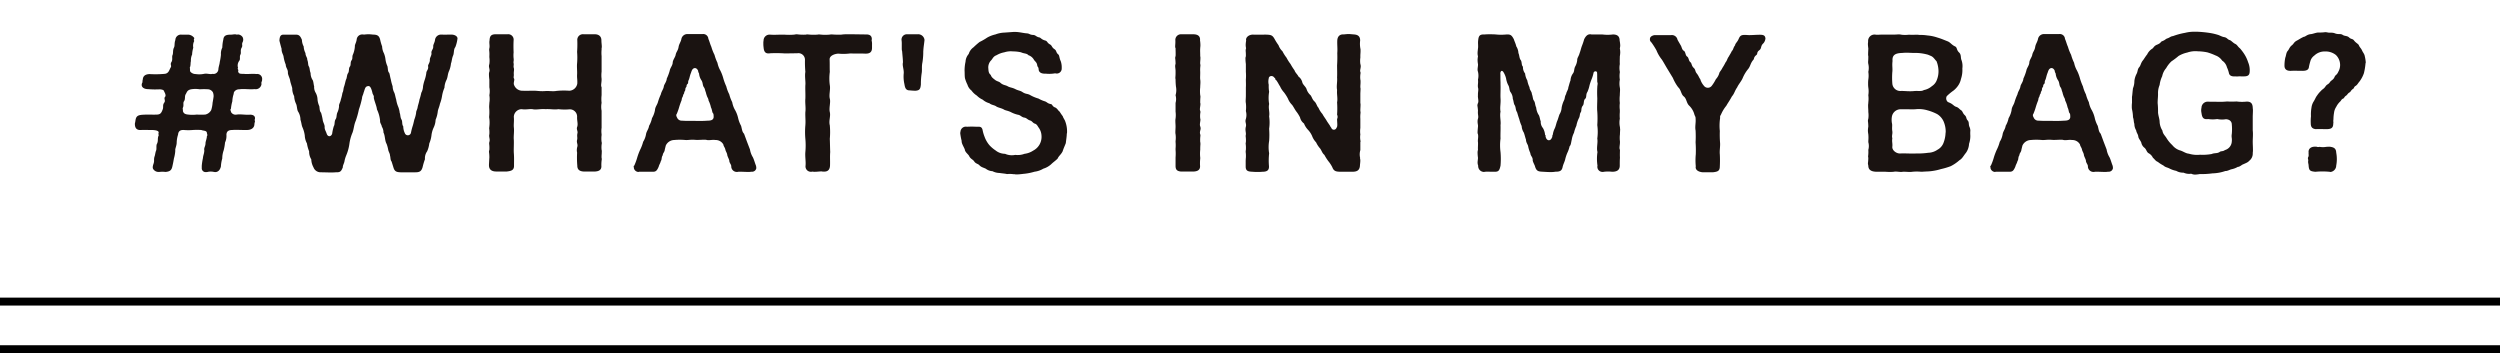 <svg xmlns="http://www.w3.org/2000/svg" xmlns:xlink="http://www.w3.org/1999/xlink" width="315" height="44.5" viewBox="0 0 315 44.5"><defs><clipPath id="a"><rect width="287" height="27" transform="translate(37 4527)" fill="none" stroke="#707070" stroke-width="1"/></clipPath><clipPath id="b"><rect width="281.078" height="18" fill="none"/></clipPath></defs><g transform="translate(-22 -4527)"><g transform="translate(-8.677 74.557)"><path d="M1710.677,4492.943h-315v-1h315Z" transform="translate(-1365 -2)"/><path d="M1710.677,4492.943h-315v-1h315Z" transform="translate(-1365 4)"/></g><g clip-path="url(#a)"><g transform="translate(39 4531)"><g transform="translate(0 0)" clip-path="url(#b)"><path d="M16.026,5.867v.091c0,.158-.15.339-.075.475a.73.73,0,0,1-.87.676c-.671.069-1.391-.067-1.888.024-.448-.024-.77.295-.744.566a3.332,3.332,0,0,0-.175.946,4.876,4.876,0,0,0-.174.927c-.15.2,0,.226,0,.406a.65.65,0,0,0,.72.339c.5-.069,1.02.045,1.566.022.472-.046.744.135.744.429,0,.182-.1.25,0,.339,0,.135-.075.271-.075.451-.024.43-.371.677-.868.7-.671.022-1.392-.045-1.888,0-.5,0-.746.159-.77.586a1.971,1.971,0,0,1-.175.994,6.29,6.29,0,0,1-.174.994,3.1,3.1,0,0,0-.175,1.016,4.443,4.443,0,0,0-.172,1.015c-.124.5-.4.7-.72.7-.075,0-.124-.022-.175-.022a1.757,1.757,0,0,0-.77,0,.536.536,0,0,1-.2.022.489.489,0,0,1-.546-.43v-.36a7.345,7.345,0,0,1,.148-.972c.025-.36.15-.519.174-.948-.073-.384.15-.519.15-.926,0-.226.175-.586.175-.9.1-.089.049-.18,0-.382,0-.339-.473-.272-.7-.384a8.912,8.912,0,0,0-1.093,0,5.937,5.937,0,0,1-1.095,0c-.621-.045-.72.315-.746.586a3.5,3.5,0,0,0-.172.994c0,.406-.225.79-.175,1.016a4.61,4.61,0,0,1-.174.994c-.075.451-.124.677-.2,1.015-.1.452-.3.634-.87.679a2.961,2.961,0,0,0-.77,0H3.006a.792.792,0,0,1-.7-.362c-.124-.182-.024-.475.025-.633.15-.406.025-.475.124-.9.1-.226.1-.5.2-.768.124-.225-.024-.7.15-.926.148-.406.025-.519.148-.927.1-.135-.024-.18.024-.382.1-.272-.3-.362-.72-.384-.5,0-1.142-.024-1.541,0-.6.022-.72-.384-.72-.77v-.045a3.307,3.307,0,0,0,.075-.406c.075-.5.274-.655.87-.7.7-.046,1.168,0,1.839-.022.422-.024.546-.182.72-.655.126-.317-.049-.519.2-.859.2-.271-.1-.5.1-.723.15-.158-.025-.518-.1-.633-.049-.225-.174-.271-.546-.315a10.671,10.671,0,0,1-1.515-.024c-.448,0-.921-.225-.746-.744.1-.135.024-.226.1-.475.025-.382.249-.653.846-.677a12.259,12.259,0,0,0,1.839-.024c.6-.021.645-.518.819-.79s-.1-.36.1-.7c.2-.315.025-.633.15-.9.1-.225,0-.588.174-.926.124-.225.025-.564.174-.948A.7.7,0,0,1,5.865.245h.87A1.026,1.026,0,0,1,7.48.672c0,.115-.126.228,0,.363a1.266,1.266,0,0,0-.126.857,3.332,3.332,0,0,0-.148.859,1.744,1.744,0,0,0-.15.836c-.075.2,0,.54-.148.835.073.113-.024.384.1.519a.905.905,0,0,0,.647.271A3.028,3.028,0,0,0,8.7,5.188c.4-.089.746.092,1.069,0a.618.618,0,0,0,.746-.562c.025-.363.15-.61.174-.927a7.361,7.361,0,0,0,.15-.926,1.722,1.722,0,0,1,.172-.9,4.738,4.738,0,0,1,.126-.994c.049-.54.4-.631.943-.631.2,0,.374-.045.521-.045a.919.919,0,0,1,.25.045A1.161,1.161,0,0,0,12.97.221a.76.76,0,0,1,.6.339.707.707,0,0,1,0,.633c-.15.315.049.406-.124.7-.2.339-.025.634-.148.859-.15.271.024.566-.15.79a.976.976,0,0,0-.15.9c-.148.137.126.226,0,.384.051.384.3.36.722.36.421.069,1.018-.045,1.59.024a.616.616,0,0,1,.72.655M9.84,7.538a.766.766,0,0,0-.6-.406,8.165,8.165,0,0,0-1.069,0,3.429,3.429,0,0,0-1.093,0c-.523.112-.523.384-.671.61-.175.271-.025.631-.225.9-.148.2,0,.5-.123.77-.1.225.049.339-.025.429.075.249.174.43.671.475a4.417,4.417,0,0,0,1.093,0,8.233,8.233,0,0,0,1.069,0,1.117,1.117,0,0,0,.744-.564,3.85,3.85,0,0,0,.175-.926c.049-.25.075-.408.124-.747a1.279,1.279,0,0,0-.075-.542" transform="translate(0 0.119)" fill="#1a1311"/><path d="M33.864.741a4.428,4.428,0,0,1-.274,1.085c-.223.247-.148.79-.272,1.037-.174.408-.15.7-.274,1.018A3.187,3.187,0,0,1,32.769,4.9c-.147.386-.123.656-.271,1.016a2.37,2.37,0,0,0-.274,1.016,4.458,4.458,0,0,0-.3,1.015,4.755,4.755,0,0,1-.272,1.018c-.075.406-.249.7-.274.993a3.663,3.663,0,0,1-.271,1.016,2.47,2.47,0,0,1-.25.994,3.16,3.16,0,0,0-.274.994,3.707,3.707,0,0,1-.272.994,3.279,3.279,0,0,1-.272.993,1.517,1.517,0,0,0-.274.994,8.383,8.383,0,0,0-.3,1.016c-.15.5-.373.633-.894.633h-1.89c-.521-.022-.746-.113-.894-.633l-.225-.722c-.172-.2-.123-.521-.2-.746,0-.249-.174-.475-.225-.723a4.114,4.114,0,0,0-.2-.746c-.247-.43-.174-1.016-.4-1.445a1.308,1.308,0,0,0-.2-.722c-.049-.319-.249-.454-.223-.746a4.189,4.189,0,0,0-.4-1.445c-.025-.386-.3-.973-.4-1.469.075-.2-.124-.43-.15-.542-.172-.77-.347-.95-.546-.926-.421.045-.4.36-.6.881,0,.112-.2.472-.174.609a10.8,10.8,0,0,1-.4,1.447,10.564,10.564,0,0,1-.4,1.445c-.225.518-.225.97-.4,1.467a5.37,5.37,0,0,0-.4,1.445,5.785,5.785,0,0,1-.4,1.445,3.573,3.573,0,0,0-.225.77c-.049.247-.225.518-.2.722-.2.5-.322.633-.77.633h-.124c-.223.022-.448.022-.647.022-.4,0-.8-.022-1.267-.022a.953.953,0,0,1-.894-.633,2.186,2.186,0,0,1-.274-.994,1.83,1.83,0,0,1-.272-1.016,4.245,4.245,0,0,1-.274-.993,2.314,2.314,0,0,1-.274-.994,3.749,3.749,0,0,0-.272-.994c-.148-.315-.124-.566-.272-.994a1.954,1.954,0,0,0-.274-.993c-.175-.226-.15-.746-.272-.994a2.576,2.576,0,0,1-.249-.994A2.053,2.053,0,0,1,13.044,7c-.051-.249-.225-.679-.272-.994-.025-.25-.3-.722-.274-.994,0-.429-.249-.542-.274-.993a4.252,4.252,0,0,1-.272-.994c-.025-.25-.274-.542-.249-.994-.075-.226-.175-.633-.274-1.016.025-.586.174-.768.523-.768h1.541c.422,0,.57.182.77.656a1.858,1.858,0,0,0,.223.835,1.991,1.991,0,0,0,.225.835c0,.384.249.566.223.836.15.36.075.655.2.835.148.271.075.475.223.836a1.617,1.617,0,0,0,.223.835c.15.18.15.677.225.836a1.378,1.378,0,0,0,.2.835,1.862,1.862,0,0,1,.225.835,2.451,2.451,0,0,0,.223.836c.051.293.025.633.225.835a7.773,7.773,0,0,1,.2.859c.025.295.225.586.249.859-.024.406.124.518.25.9.148.475.57.406.695.022a6.191,6.191,0,0,1,.2-.926c.172-.272.049-.564.223-.881.174-.226.1-.5.223-.836a2.212,2.212,0,0,0,.225-.835c-.049-.2.174-.5.225-.836a5.684,5.684,0,0,0,.2-.835c.148-.249.1-.542.223-.835.1-.317.124-.5.225-.836.124-.159.1-.586.247-.79.2-.271.049-.61.249-.859.15-.2.025-.518.2-.768.2-.293.025-.429.2-.79a3.128,3.128,0,0,0,.223-.97c-.025-.228.174-.475.225-.859a.705.705,0,0,1,.72-.655.689.689,0,0,1,.2.022,4.556,4.556,0,0,1,.6-.045,4.937,4.937,0,0,1,.546.045c.523,0,.77.135.894.633a5.985,5.985,0,0,0,.249.859,2.014,2.014,0,0,0,.225.857,2.883,2.883,0,0,1,.2.79,3.117,3.117,0,0,0,.249.859c.075.384.025.633.225.836.075.225.1.475.2.835a5.521,5.521,0,0,0,.223.836,1.831,1.831,0,0,0,.223.835c.1.271.124.519.225.835a3.843,3.843,0,0,0,.223.836,2.834,2.834,0,0,1,.223.859c.1.18.049.542.225.835.148.249.024.61.223.859a1.954,1.954,0,0,0,.2.857.4.4,0,0,0,.771-.067,6.99,6.99,0,0,1,.2-.79c.075-.2.148-.543.223-.859a3.776,3.776,0,0,0,.225-.835c0-.295.148-.384.2-.77.049-.271.15-.472.225-.926a5.935,5.935,0,0,0,.223-.835,1.838,1.838,0,0,0,.225-.835A5.152,5.152,0,0,1,29.715,6a4.383,4.383,0,0,0,.223-.926c0-.271.3-.43.225-.836-.049-.2.247-.451.221-.835-.024-.226.25-.566.2-.836-.049-.317.25-.473.225-.835-.025-.228.2-.5.225-.835a.768.768,0,0,1,.819-.656h.1c.274.022.647,0,.969,0h.225c.371.022.72.2.72.5" transform="translate(6.779 0.118)" fill="#1a1311"/><path d="M42.211,14.99V15.1c0,.182-.025.339-.025.5v.135a.82.82,0,0,1,.025.249,4.514,4.514,0,0,0-.049.766c.049.589-.373.725-.846.747h-1.34c-.572-.022-.846-.249-.846-.747a11.659,11.659,0,0,1-.024-1.625,1.539,1.539,0,0,1,.024-.746c.1-.315-.124-.519-.024-.881.075-.292-.049-.429.049-.857.049-.249-.15-.473-.049-.744.15-.386-.025-.77,0-1.289a.918.918,0,0,0-.994-.948,6.814,6.814,0,0,1-1.367-.022c-.5.089-1.093-.046-1.614,0-.572-.067-1.217.113-1.641,0-.446-.046-.844.089-1.365,0a1,1,0,0,0-.994.97c.049.5-.025.859,0,1.289.075.564-.049,1.106,0,1.6.025.5-.025,1.153,0,1.627.049.655.025,1.039.025,1.6.024.61-.349.7-.9.768H28.919c-.5,0-.919-.182-.919-.792v-.089c.025-.406.025-.542.049-.881A4.7,4.7,0,0,0,28,15.014a.928.928,0,0,1,.049-.25,3.821,3.821,0,0,0-.024-.744.814.814,0,0,1,.024-.25c.1-.292-.024-.5-.024-.79a.472.472,0,0,1,.024-.18,3.879,3.879,0,0,0-.024-.746c0-.089.024-.156.024-.247a4.131,4.131,0,0,0,0-.972,1.046,1.046,0,0,1-.024-.271,5.873,5.873,0,0,0,.024-.722c0-.182-.024-.339-.024-.521,0-.158.024-.339.024-.473a3.152,3.152,0,0,0,0-.972,2.634,2.634,0,0,0,0-.994v-.97A4.878,4.878,0,0,1,28,5.3a.973.973,0,0,1,.049-.384C28.124,4.67,28,4.443,28,4.2a.928.928,0,0,1,.049-.25,3.273,3.273,0,0,0,0-.857V2.952a3.779,3.779,0,0,0-.024-.744.878.878,0,0,1,.024-.249c.075-.339-.049-.655.025-.994C28.1.446,28.249.2,28.844.2h1.491a.683.683,0,0,1,.77.766c-.024.519-.024.9,0,1.514a3.761,3.761,0,0,0,0,.746c.051.315-.049.429,0,.633s-.049.36.025.586c.075.249-.025.429,0,.792.025.247-.075.382.025.542.1.135-.051.429-.025.7a1.107,1.107,0,0,0,1.118.836c.422.021.746,0,1.241,0,.5-.024.87.089,1.541.045.6-.045.994.069,1.491-.024a9.266,9.266,0,0,1,1.59-.021,1.064,1.064,0,0,0,1.018-.9c.025-.519-.049-.655-.024-1.173.024-.43-.049-.95,0-1.4a9.229,9.229,0,0,0,0-1.424A13.774,13.774,0,0,0,39.13.965a.709.709,0,0,1,.8-.766h1.391c.574,0,.846.315.846.766,0,.295.049.566.049.79a.561.561,0,0,1-.025.2v.182a4.354,4.354,0,0,0,0,.811V4.918a3.692,3.692,0,0,0,0,.9v.091c0,.429-.124.723,0,.97v.994a4.278,4.278,0,0,0,0,.972,2.7,2.7,0,0,0,0,.994v2.144a3.011,3.011,0,0,0,0,.813v.113a3.355,3.355,0,0,0,0,.857.456.456,0,0,1,.025.183,3.037,3.037,0,0,0-.025.811.624.624,0,0,1,.025.226" transform="translate(16.61 0.118)" fill="#1a1311"/><path d="M54.9,17.055a.536.536,0,0,1-.548.475h-.1a1.842,1.842,0,0,1-.374.024h-.049c-.3,0-.62-.024-.919-.024h-.225c-.072,0-.123.024-.2.024a.7.7,0,0,1-.744-.656c.024-.271-.2-.406-.25-.723.025-.135-.2-.5-.249-.722-.024-.293-.2-.475-.247-.723s-.225-.406-.249-.631a1.1,1.1,0,0,0-.994-.566c-.472-.069-.821.091-1.168-.024-.373-.045-.969.046-1.416,0-.546-.045-.846.046-1.192.024a7.779,7.779,0,0,0-1.442,0,1.189,1.189,0,0,0-1.044.7l-.124.5c-.025.339-.272.475-.247.7-.2.269-.1.564-.25.744-.075.317-.2.43-.274.723-.223.5-.346.633-.744.633H40.138c-.024,0-.073.024-.1.024a.611.611,0,0,1-.57-.5V17.01c0-.067-.025-.113-.025-.182,0-.021.025-.045.075-.067a7.166,7.166,0,0,0,.373-1.016,7.775,7.775,0,0,1,.373-.993,4.849,4.849,0,0,0,.373-.994,2.553,2.553,0,0,0,.371-.994c.075-.362.323-.61.374-1.016a3.133,3.133,0,0,0,.371-.97,3.083,3.083,0,0,0,.374-.994c.024-.43.271-.656.371-1.016a6.9,6.9,0,0,1,.373-.994c.075-.382.322-.633.373-.993.024-.249.347-.566.373-.994a5.937,5.937,0,0,0,.371-.994c.051-.339.349-.633.374-.993,0-.339.323-.7.371-.994.075-.406.3-.519.374-1.016.049-.339.272-.61.347-.972a.766.766,0,0,1,.821-.633h1.837a.649.649,0,0,1,.746.61c.124.249.225.677.373.994a5.534,5.534,0,0,0,.4,1.016A5.423,5.423,0,0,0,50,3.8a3.292,3.292,0,0,0,.371.993,5.2,5.2,0,0,1,.374.994,7.143,7.143,0,0,0,.371.994,4.462,4.462,0,0,0,.373.993,4.765,4.765,0,0,0,.373.994,2.984,2.984,0,0,0,.373,1.016,3.731,3.731,0,0,1,.374.994,3.765,3.765,0,0,0,.371.97c.124.451.124.746.373.994l.373,1.016.373.97a2.72,2.72,0,0,0,.373.994c.148.315.223.633.373,1.016a1.056,1.056,0,0,1,.049.315M49.53,10.686c-.025-.159.025-.452-.123-.564-.1-.2-.075-.406-.225-.7a3.414,3.414,0,0,0-.3-.859.912.912,0,0,0-.15-.429,3.757,3.757,0,0,1-.2-.633c-.124-.271-.075-.384-.249-.633s-.1-.564-.3-.859a1.8,1.8,0,0,1-.3-.859.774.774,0,0,1-.124-.36c-.225-.475-.647-.384-.8.022-.051.113-.075.226-.126.338-.148.408-.148.61-.272.859-.1.2,0,.339-.124.452-.2.182-.073.272-.174.406-.174.2-.049.317-.174.5-.124.2-.051.271-.124.339-.126.18-.075.271-.175.429s-.075.317-.123.429a8.617,8.617,0,0,0-.3.859,6.626,6.626,0,0,1-.3.835c-.1.091-.049.295.049.452a.614.614,0,0,0,.621.384c.548.045,1.069.024,1.517.024a14.567,14.567,0,0,0,1.738-.024c.5,0,.695-.159.72-.406" transform="translate(23.398 0.109)" fill="#1a1311"/><path d="M63.391,1.508v.408c0,.519-.272.746-.87.722-.521-.022-1.067,0-1.886-.022a6.506,6.506,0,0,1-1.491.022c-.424.024-1.095.226-1.095.723.025.655,0,.993.025,1.58a6.239,6.239,0,0,0,0,1.671c.1.519-.124,1.22,0,1.7s-.124,1.15,0,1.692-.15,1.063,0,1.671a9.674,9.674,0,0,1,0,1.694c.025.656.025,1.107.049,1.671-.049.655,0,1.04-.024,1.716-.025.5-.274.747-.72.747h-.175c-.049,0-.124-.024-.174-.024-.272,0-.521.046-.821.046a1.818,1.818,0,0,1-.347-.022.466.466,0,0,1-.174.022.673.673,0,0,1-.671-.77c.049-.54-.075-1.106-.025-1.716a9.148,9.148,0,0,0,0-1.671,9.673,9.673,0,0,1,0-1.694c.051-.586-.024-1.037,0-1.671.075-.542-.049-1.106,0-1.692.025-.61-.024-1.063,0-1.7.051-.429-.1-1.106,0-1.671a14.361,14.361,0,0,1-.049-1.514.83.83,0,0,0-.969-.835l-1.541.022a16.723,16.723,0,0,0-1.864-.022c-.645.113-.8-.226-.844-.768a2.83,2.83,0,0,1-.025-.452A1.61,1.61,0,0,1,49.726.99.746.746,0,0,1,50.5.245h.075c.448.045.97,0,1.515,0h.225a8.009,8.009,0,0,0,1.268,0A1.958,1.958,0,0,1,53.926.2a5.784,5.784,0,0,0,1.118.045.788.788,0,0,1,.247-.024A7.047,7.047,0,0,0,56.51.245a.878.878,0,0,1,.249-.024,5.842,5.842,0,0,0,1.267.024,1.587,1.587,0,0,1,.349-.024,9.846,9.846,0,0,0,1.141.024A4.633,4.633,0,0,1,60.062.2h.945l1.515.021h.15c.448,0,.695.182.695.588,0,.046-.024.113-.024.182a1.693,1.693,0,0,1,.049.518" transform="translate(29.483 0.119)" fill="#1a1311"/><path d="M63.365,2.321a8.81,8.81,0,0,1-.1,1.4c-.126.564-.025.95-.1,1.377a9.009,9.009,0,0,0-.1,1.4c-.051.61-.175.768-.647.814H62.3c-.249,0-.645-.046-.746-.046-.446-.045-.5-.429-.57-.813A4.263,4.263,0,0,1,60.905,5.1c.025-.5-.2-.948-.1-1.353,0-.363-.075-.994-.1-1.38a1.225,1.225,0,0,1-.049-.339V1.44a2.975,2.975,0,0,0-.025-.475.673.673,0,0,1,.7-.766h1.318a.806.806,0,0,1,.87.7V.945c-.051.5-.124.857-.15,1.377" transform="translate(35.967 0.118)" fill="#1a1311"/><path d="M78.693,12.8c0,.382-.073.746-.123,1.22-.124.338-.274.631-.4,1.037-.2.408-.5.588-.621.9-.223.25-.546.452-.819.723a2.592,2.592,0,0,1-.994.564,2.84,2.84,0,0,1-1.118.384,6.689,6.689,0,0,1-1.193.249c-.274.022-.695.091-1.044.091a.793.793,0,0,1-.247-.024h-.124a3.468,3.468,0,0,0-.846-.021c-.3-.069-.695-.091-.919-.135a2.037,2.037,0,0,1-.919-.228,1.469,1.469,0,0,1-.844-.315c-.4-.18-.546-.18-.8-.43-.174-.2-.446-.18-.645-.472-.175-.272-.422-.295-.621-.634-.075-.247-.546-.519-.572-.881-.148-.384-.422-.744-.4-1.083a8.145,8.145,0,0,1-.174-.926.624.624,0,0,1,.025-.226.679.679,0,0,1,.819-.631,10.273,10.273,0,0,1,1.193,0c.373,0,.647-.069.771.382a4.428,4.428,0,0,0,.247.859,3.419,3.419,0,0,0,.623,1.085,4.076,4.076,0,0,0,.77.655,1.907,1.907,0,0,0,1.192.427,2.108,2.108,0,0,0,1.294.137,2.43,2.43,0,0,0,1.166-.137,2.506,2.506,0,0,0,1.095-.406,1.941,1.941,0,0,0,1.042-1.874,1.851,1.851,0,0,0-.371-1.039c-.075-.089-.2-.408-.449-.475-.3-.089-.322-.315-.62-.406-.323-.091-.422-.317-.722-.362-.346-.045-.47-.315-.819-.362a3.63,3.63,0,0,1-.9-.338c-.421-.2-.671-.182-.894-.338-.3-.159-.72-.228-.918-.363-.225-.18-.623-.18-.87-.406a2.1,2.1,0,0,1-.846-.451,2.463,2.463,0,0,1-.744-.519,2.434,2.434,0,0,1-.671-.634,1.443,1.443,0,0,1-.5-.722,4.691,4.691,0,0,1-.322-.835c-.049-.362-.025-.588-.049-.972a5.521,5.521,0,0,1,.123-1.107,1.592,1.592,0,0,1,.4-.97,1.556,1.556,0,0,1,.6-.836,9.716,9.716,0,0,1,.77-.676,6.892,6.892,0,0,0,.945-.543A3.758,3.758,0,0,1,69.7.33,3.5,3.5,0,0,1,70.818.1L71.986.015h.174c.572,0,1.067.156,1.517.18.322.022.322.18.8.2.3.021.371.247.77.315.15.022.272.271.72.384.322.091.2.271.621.5.249.135.2.36.546.586.3.2.174.408.472.655.175.135.126.452.323.859a2.452,2.452,0,0,1,.124.9.627.627,0,0,1-.821.633,4.145,4.145,0,0,1-1.192.045c-.424.022-.87-.089-.894-.542-.025-.362-.15-.271-.175-.5-.049-.362-.223-.451-.4-.677a1.244,1.244,0,0,0-.72-.61c-.2-.249-.548-.18-.919-.36a4.691,4.691,0,0,0-1.02-.115,2.637,2.637,0,0,0-1.093.115,2.928,2.928,0,0,0-.969.36c-.422.158-.473.406-.672.633a1.261,1.261,0,0,0-.371,1.039c.025.384.049.61.3.814.1.271.2.36.523.61.271.225.5.2.695.382.349.317.621.271.9.429.3.182.57.159.969.362.371.2.621.18.918.384.448.295.623.159,1.02.406a4.7,4.7,0,0,0,.994.408,3.838,3.838,0,0,0,.77.338c.323.091.323.272.8.362.225.046.124.293.6.452.274.2.3.36.5.5a5.881,5.881,0,0,0,.4.588c0,.113.274.5.3.633a3.576,3.576,0,0,1,.223,1.514" transform="translate(38.723 0.009)" fill="#1a1311"/><path d="M85.451,14.065a6.424,6.424,0,0,0-.025.679,4.474,4.474,0,0,0,0,.993v.135a5.322,5.322,0,0,0-.024.881c.049.588-.373.723-.846.746H83.017c-.472-.046-.7-.2-.7-.7V15.736a6.64,6.64,0,0,0,0-.993v-.135a4.749,4.749,0,0,0,0-.838v-.112a3.3,3.3,0,0,0,0-.859,1.215,1.215,0,0,1-.024-.293c0-.2.024-.429.024-.7,0-.228-.024-.43-.024-.655a1.615,1.615,0,0,1,.024-.339,3.291,3.291,0,0,0,0-.859V8.849a1.821,1.821,0,0,0,0-.972,2.284,2.284,0,0,0,.049-1.083,9.047,9.047,0,0,1-.049-.9,1.034,1.034,0,0,1-.024-.271,6.6,6.6,0,0,0,.024-.7V4.851c0-.249-.049-.452-.049-.655a1.066,1.066,0,0,1,.049-.271,5.8,5.8,0,0,0-.049-.723.784.784,0,0,1,.049-.25c.025-.2,0-.722,0-.993a.405.405,0,0,1-.049-.18V1.735c0-.159.025-.339.025-.543v-.2a.71.71,0,0,1,.77-.79h1.49c.524,0,.9.2.846.766a4.272,4.272,0,0,1,.049.61c0,.159-.025.295-.025.384-.024.293,0,.588,0,.813v.18a.766.766,0,0,1,.025.25c0,.271-.049.564-.025.723a.89.89,0,0,1,.025.247,3.828,3.828,0,0,0-.025.746v.2c0,.249-.024.564,0,.766a2.2,2.2,0,0,1,.025.384c0,.2-.025.363-.025.61a4.488,4.488,0,0,0,0,.994.751.751,0,0,1,.025.249,7.059,7.059,0,0,0-.025.723.3.3,0,0,1,.025.158c0,.271-.124.655-.025.836a.493.493,0,0,1,.025.2,2.773,2.773,0,0,0-.025.768.34.34,0,0,1,.025.158c0,.249-.124.588-.025.836a.865.865,0,0,1,.051.247c0,.25-.15.452-.051.746a.561.561,0,0,1,.025.2,3.983,3.983,0,0,0-.025.766,1.076,1.076,0,0,1,.025.295" transform="translate(48.804 0.118)" fill="#1a1311"/><path d="M102.247,15.79a1.235,1.235,0,0,1,.049.339c0,.225-.049.5-.049.655-.049.61-.424.723-.844.746H99.862c-.6,0-.9-.046-1.095-.566a4.129,4.129,0,0,0-.5-.766,5.73,5.73,0,0,1-.5-.79c-.274-.228-.3-.452-.523-.79a3.157,3.157,0,0,1-.521-.792,2.276,2.276,0,0,1-.5-.79,2.675,2.675,0,0,0-.523-.792,2.43,2.43,0,0,1-.5-.79,1.291,1.291,0,0,1-.5-.766A4.28,4.28,0,0,0,94.2,9.9c-.2-.295-.373-.634-.5-.79a2.347,2.347,0,0,1-.523-.79,5.052,5.052,0,0,0-.5-.79,2.905,2.905,0,0,1-.5-.77c-.126-.159-.274-.519-.5-.79-.174-.069-.025-.226-.2-.271-.247-.384-.72-.226-.72.067a1.711,1.711,0,0,0,0,.814,3.949,3.949,0,0,0,.049.881,4.542,4.542,0,0,0,0,1.534c-.124.566.1.994,0,1.56a5.418,5.418,0,0,1,0,1.557,10.249,10.249,0,0,1,0,1.536,4.689,4.689,0,0,0,0,1.56,8.345,8.345,0,0,0-.024,1.58c.049.61-.3.746-.846.746a4.452,4.452,0,0,1-.546.022,5.34,5.34,0,0,1-.645-.022c-.546-.022-.894-.069-.894-.655v-.542a4.491,4.491,0,0,1,.024-.566,3.619,3.619,0,0,0-.024-.723,1.237,1.237,0,0,1,.024-.271,3.8,3.8,0,0,0-.024-.766.592.592,0,0,1,.024-.2,3.386,3.386,0,0,0-.024-.723.947.947,0,0,1,.024-.247c.025-.159-.049-.406-.049-.679a1.684,1.684,0,0,1,.049-.315c.075-.271-.049-.475-.049-.723a.93.93,0,0,1,.049-.249,1.859,1.859,0,0,0,0-.994,4.308,4.308,0,0,0,0-.993,1.317,1.317,0,0,1-.024-.293c0-.2.024-.406.024-.679V6.915c.025-.363,0-.655,0-.994a6.169,6.169,0,0,0,0-.972V3.955a4.554,4.554,0,0,1-.049-.631.715.715,0,0,1,.049-.339,5.609,5.609,0,0,0-.024-.655.968.968,0,0,1,.049-.362,2.033,2.033,0,0,1-.049-.429A3.561,3.561,0,0,1,87.911,1c-.1-.384.349-.77.894-.746.422.022,1.093,0,1.616,0,.621.022.8.067,1.067.542a6.761,6.761,0,0,0,.5.79,1.936,1.936,0,0,0,.5.768A4.688,4.688,0,0,0,93,3.165a4.827,4.827,0,0,0,.5.79,6.8,6.8,0,0,0,.5.79c.1.317.4.543.5.79a1.264,1.264,0,0,1,.5.792c.124.293.422.5.521.79a1.673,1.673,0,0,0,.5.768c.174.226.223.542.5.79.25.226.3.61.5.79a2.834,2.834,0,0,0,.5.79c.15.295.4.61.5.79.174.317.448.633.5.792a1.2,1.2,0,0,1,.172.269.346.346,0,0,0,.6-.112c.172-.18.075-.61.075-1.107a.605.605,0,0,0,0-.542,11.312,11.312,0,0,0,0-1.56c.1-.5-.049-.97,0-1.557-.1-.5.049-1.039,0-1.56.024-.54,0-1.082,0-1.557a15.226,15.226,0,0,0,.024-1.536c.049-.543-.024-1.018,0-1.58.025-.5.3-.77.722-.77h.123c.223-.021.4-.045.572-.045s.371.024.621.045c.546.024.844.226.844.77a3.4,3.4,0,0,0,.025.993.8.8,0,0,1,.024.249v.135c0,.18-.024.362-.024.519v.271a2.782,2.782,0,0,0,0,.79,1.092,1.092,0,0,1,.049.271c0,.295-.124.543-.049.723a.423.423,0,0,1,.024.182,2.821,2.821,0,0,0-.024.79.873.873,0,0,1,.024.249v.135c0,.18-.024.339-.024.475v.135a.587.587,0,0,1,.024.2c0,.18-.024.408-.024.633V8.88a.658.658,0,0,1,.024.226c0,.225-.024.451-.024.655v.112a.959.959,0,0,1,.024.249,3.7,3.7,0,0,0-.024.746v1.152a2.959,2.959,0,0,0,0,.814,2.322,2.322,0,0,0,.024.835.272.272,0,0,1-.024.135V14.8a1.918,1.918,0,0,0-.025.993" transform="translate(52.105 0.109)" fill="#1a1311"/><path d="M124.148,12.124c0,.2-.025.43-.025.677a3.692,3.692,0,0,0,0,.9v.091c0,.429-.123.722,0,.97,0,.271-.024.566,0,.994-.024.315-.024.566-.024.993,0,.61-.422.747-.844.77h-.148a4.551,4.551,0,0,0-.97,0,.537.537,0,0,1-.174.022.645.645,0,0,1-.671-.792,5.675,5.675,0,0,1,0-1.716c-.15-.519.075-1.174-.025-1.692a6.355,6.355,0,0,0,0-1.7,12.487,12.487,0,0,0,0-1.694c-.049-.475,0-1.128,0-1.694a13.243,13.243,0,0,1,0-1.4c0-.2.1-.519,0-.61-.024-.79,0-.948-.024-1.152.024-.293-.373-.293-.446-.045a4.328,4.328,0,0,1-.2.7,8.15,8.15,0,0,0-.3.859,4.247,4.247,0,0,1-.272.859c-.225.315-.075.677-.274.857-.249.2-.124.655-.3.859-.272.339-.124.655-.272.857s-.075.5-.249.77a3.73,3.73,0,0,0-.3.926,4.589,4.589,0,0,0-.3.881,2.8,2.8,0,0,0-.274.835c-.1.406-.1.7-.274.859a3.893,3.893,0,0,1-.3.857,4.893,4.893,0,0,0-.274.859c-.1.339-.223.542-.3.859-.1.564-.4.633-.918.633a3.3,3.3,0,0,1-.648.045c-.322,0-.62-.022-.993-.045-.523-.022-.744-.091-.919-.633-.024-.182-.323-.633-.3-.859,0-.384-.272-.475-.3-.859a3.516,3.516,0,0,1-.274-.857c-.024-.2-.272-.452-.272-.835-.075-.182-.15-.543-.272-.881a1.713,1.713,0,0,1-.274-.836,4.468,4.468,0,0,1-.3-.859c-.123-.339-.148-.451-.272-.859-.223-.382-.124-.473-.274-.857-.174-.225-.148-.543-.272-.859a1.455,1.455,0,0,0-.3-.857c-.15-.228-.1-.588-.274-.859a2.79,2.79,0,0,1-.274-.859,2.74,2.74,0,0,0-.322-.766c-.174-.271-.349-.2-.4.112.025.293,0,.564.025,1.152v.317c.024.519-.025,1.2,0,1.694.049.677-.1,1.128,0,1.694-.124.588.075,1.2,0,1.694.024.655-.025,1.085,0,1.7a6.4,6.4,0,0,0,0,1.692,9.952,9.952,0,0,1,0,1.716c-.124.566-.223.77-.7.77h-.346c-.25,0-.574-.022-.921,0a.343.343,0,0,1-.148.022.739.739,0,0,1-.7-.792,1.157,1.157,0,0,1-.075-.382c0-.2.049-.408.049-.61a5.246,5.246,0,0,1-.049-.61,1.088,1.088,0,0,1,.049-.384c-.024-.36.025-.655,0-.97-.049-.315.075-.61,0-.994a.529.529,0,0,1-.049-.271c0-.18.025-.384.049-.7.025-.18-.049-.36-.049-.609a1.164,1.164,0,0,1,.049-.386c.1-.315-.049-.5,0-.993a5.759,5.759,0,0,0-.073-.655.815.815,0,0,1,.073-.315c.126-.272-.049-.7,0-.994-.024-.406.1-.679,0-.97-.049-.339.051-.566,0-.994a2.2,2.2,0,0,0,0-.994.79.79,0,0,1-.049-.271c0-.226.075-.542.049-.7a3.037,3.037,0,0,1-.049-.542,2.925,2.925,0,0,1,.049-.429,1.487,1.487,0,0,1-.049-.43c0-.156.025-.293.049-.564.051-.249-.024-.7.025-1.016.049-.5.15-.746.671-.746h.15a5.962,5.962,0,0,1,.62-.021c.274,0,.546,0,.771.021a6.737,6.737,0,0,0,1.365,0h.15c.4,0,.546.182.77.61.051.2.25.586.3.881a1.7,1.7,0,0,1,.274.859c.123.226.1.61.272.857.2.226.075.655.3.859a1.289,1.289,0,0,0,.272.857,2.014,2.014,0,0,0,.274.859,3.24,3.24,0,0,0,.274.859c.024.382.3.566.3.857.15.386.1.655.274.859.175.295.1.475.274.859a2.114,2.114,0,0,0,.272.859c.174.2.2.676.3.859a1.205,1.205,0,0,0,.274.857,2.042,2.042,0,0,1,.272.859c.15.112,0,.247.1.315.124.475.62.5.77,0,.1-.022-.025-.159.1-.315a2.549,2.549,0,0,1,.272-.859c.126-.317.175-.61.272-.857.1-.2.175-.521.3-.859a1.8,1.8,0,0,0,.274-.859,3.582,3.582,0,0,1,.272-.859c.174-.315.075-.5.3-.859,0-.225.274-.54.274-.857.075-.18.123-.475.272-.859a1.612,1.612,0,0,1,.3-.859c.2-.247.126-.542.274-.857a2.068,2.068,0,0,0,.272-.859c-.024-.226.225-.519.3-.857.124-.317.148-.5.272-.859a7.806,7.806,0,0,0,.3-.881c.2-.406.424-.631.746-.631a.5.5,0,0,1,.174.021h1.367a5.2,5.2,0,0,0,1.341,0c.546,0,.844.226.844.77a4.256,4.256,0,0,1,.075.61,1.985,1.985,0,0,1-.051.382,2.985,2.985,0,0,1,.051.475,3.318,3.318,0,0,1-.051.519c0,.249-.024.677,0,.97a2.62,2.62,0,0,0,0,.972v.089a2.826,2.826,0,0,0,0,.9,2.743,2.743,0,0,0,0,.994,1.407,1.407,0,0,1,.025.315c0,.2-.025.384-.025.655a4.508,4.508,0,0,0,0,.994,3.344,3.344,0,0,0,0,.857v.295a4.5,4.5,0,0,0,0,.811,2.7,2.7,0,0,0,0,.994,1.071,1.071,0,0,1,.025.295" transform="translate(62.991 0.119)" fill="#1a1311"/><path d="M134.362.692a1.05,1.05,0,0,1-.249.61c-.422.384-.174.633-.546.9-.347.271-.15.43-.347.586-.349.272-.274.475-.349.566-.421.475-.373.79-.669,1.174a4.626,4.626,0,0,0-.7,1.152c-.15.384-.572.859-.695,1.174-.325.451-.349.79-.672,1.152-.272.519-.546.881-.7,1.174a4.556,4.556,0,0,0-.671,1.107c-.2.293-.075.362-.124.519a6.616,6.616,0,0,0-.025,1.558,13.452,13.452,0,0,0,.025,1.423c.049.475-.075,1.016-.025,1.514a14.987,14.987,0,0,1,0,1.514c0,.609-.3.677-.844.746h-1.341c-.5-.045-.943-.295-.844-.746a7.748,7.748,0,0,1,0-1.514,14.534,14.534,0,0,0-.025-1.514,14.523,14.523,0,0,0,0-1.491c-.1-.473.051-.993,0-1.467.025-.271-.124-.406-.148-.542a2.423,2.423,0,0,0-.647-1.107c-.371-.338-.322-.881-.695-1.174-.349-.271-.323-.813-.7-1.152a5.419,5.419,0,0,1-.669-1.174l-.7-1.152c-.249-.406-.5-.881-.7-1.174a4.557,4.557,0,0,1-.671-1.152,9.428,9.428,0,0,0-.6-.95c-.075-.112-.225-.18-.225-.427a.5.5,0,0,1,.025-.182c.049-.2.347-.338.572-.362h2.062a.73.73,0,0,1,.82.588c.174.315.249.429.4.7.124.156.148.586.422.7.225.2.15.566.4.723.225.159.15.519.424.723.15.113.1.429.4.7.249.226.15.452.4.723.249.339.249.475.422.7a2.186,2.186,0,0,0,.448.814.616.616,0,0,0,.994.022,4.992,4.992,0,0,0,.521-.836,1.939,1.939,0,0,0,.422-.723c0-.156.272-.406.4-.7a6.218,6.218,0,0,0,.4-.7c.2-.226.2-.452.4-.723.148-.271.249-.406.4-.723.174-.112.174-.451.4-.7,0-.2.274-.43.4-.7.174-.384.249-.61.77-.61h.124c.175,0,.323.022.473.022.472,0,.9-.045,1.341-.045.373,0,.621.045.695.339,0,.045.025.067.025.112" transform="translate(71.083 0.143)" fill="#1a1311"/><path d="M149.949,12.431v.339a3.016,3.016,0,0,1-.15,1.22,2.148,2.148,0,0,1-.4,1.15c-.271.315-.446.722-.817.926a5.048,5.048,0,0,1-1.095.746,8.65,8.65,0,0,1-1.217.362,6.733,6.733,0,0,1-1.142.249c-.473.069-.72.045-1.244.091h-.123a5.823,5.823,0,0,0-1.093,0,1.467,1.467,0,0,1-.323.022H142.3c-.247,0-.421-.022-.62-.022H141.5c-.073,0-.147.022-.221.022h-.049c-.25,0-.449-.045-.671-.045a.769.769,0,0,0-.225.022,3.935,3.935,0,0,1-.473.022c-.172,0-.347,0-.6-.022H138.1c-.574-.022-.994-.2-.994-.77a1.668,1.668,0,0,1-.051-.293,6.021,6.021,0,0,0,.051-.7.561.561,0,0,1-.025-.2,4.162,4.162,0,0,0,.025-.79,1.826,1.826,0,0,0,0-.97v-.159a4.711,4.711,0,0,0,0-.835,3,3,0,0,1-.051-.475,3.631,3.631,0,0,1,.051-.5,6.021,6.021,0,0,0-.051-.7,1.192,1.192,0,0,1,.051-.295,3.115,3.115,0,0,0,0-.835V9.857c0-.18-.025-.406-.025-.633a1.706,1.706,0,0,1,.025-.36V8.751a3.425,3.425,0,0,0,0-.881,3.145,3.145,0,0,0,0-.972,3.387,3.387,0,0,1-.025-.5,3.408,3.408,0,0,1,.025-.5,3.18,3.18,0,0,0,0-.97,2.225,2.225,0,0,0,0-.994,1.23,1.23,0,0,1-.025-.295,6.612,6.612,0,0,0,.025-.676.992.992,0,0,1-.025-.295c0-.247.025-.542.025-.7a4.641,4.641,0,0,1-.051-.542c0-.115.025-.226.025-.362a.8.8,0,0,1,.844-.835h.051a1,1,0,0,0,.249.021h.048c.225,0,.424-.021.647-.021h1.566c.172,0,.322-.024.472-.024a1.993,1.993,0,0,1,.347.045,3.693,3.693,0,0,0,.87,0h.174c.274.024.523,0,.819,0a1.972,1.972,0,0,1,.374.024,6.156,6.156,0,0,1,1.018.067A5.263,5.263,0,0,1,145.8.6c.545.158.87.317,1.29.475.349.135.523.451.919.633.323.135.175.429.523.768.323.293.174.677.323.993a2.251,2.251,0,0,1,.1,1.039,3.525,3.525,0,0,1-.174,1.311,2.29,2.29,0,0,1-.422.926,2.875,2.875,0,0,1-.523.542,6.6,6.6,0,0,0-.843.7.59.59,0,0,0,.147.746,2.872,2.872,0,0,1,.4.182c.3.18.4.362.671.429.3.113.349.272.6.429.175.113.2.384.424.588.3.271.148.429.4.7.2.225.075.473.225.813a1.184,1.184,0,0,1,.1.564m-3.105.135a3.277,3.277,0,0,0-.274-1.423,2.079,2.079,0,0,0-.8-.9,6.215,6.215,0,0,0-1.217-.475,3.867,3.867,0,0,0-1.541-.135c-.4.024-.746,0-1.067,0H141.2a1.115,1.115,0,0,0-1.118.9,2.455,2.455,0,0,0,0,.857c.075.271-.025.564.049,1.016.049.362-.1.542,0,.881-.075.429.049.655,0,1.061-.049.451.5.881.994.857s.8,0,1.069,0c.446.024.77,0,1.042,0a9.187,9.187,0,0,0,1.416-.089,2.163,2.163,0,0,0,1.168-.384,1.626,1.626,0,0,0,.72-.768,3.821,3.821,0,0,0,.3-1.4m-6.709-7.633a9.284,9.284,0,0,0,0,1.445,1.007,1.007,0,0,0,1.118.948c.472,0,.945.069,1.541.024.546-.069.994.069,1.316-.135a2.153,2.153,0,0,0,1.02-.5,1.517,1.517,0,0,0,.62-.79,2.891,2.891,0,0,0,.2-1.22,3.525,3.525,0,0,0-.249-1.13c-.2-.18-.371-.519-.695-.655l-.374-.158a6.1,6.1,0,0,0-1.49-.226c-.6.024-1.093-.067-1.714,0-.8.024-1.341.18-1.267,1.016-.075.655.024.835-.025,1.378" transform="translate(81.302 0.127)" fill="#1a1311"/><path d="M162.19,17.055a.536.536,0,0,1-.548.475h-.1a1.843,1.843,0,0,1-.374.024h-.049c-.3,0-.62-.024-.919-.024h-.225c-.072,0-.123.024-.2.024a.7.7,0,0,1-.744-.656c.024-.271-.2-.406-.25-.723.026-.135-.2-.5-.249-.722-.024-.293-.2-.475-.247-.723s-.225-.406-.249-.631a1.1,1.1,0,0,0-.994-.566c-.472-.069-.821.091-1.168-.024-.373-.045-.969.046-1.416,0-.546-.045-.846.046-1.192.024a7.779,7.779,0,0,0-1.442,0,1.189,1.189,0,0,0-1.044.7l-.124.5c-.025.339-.272.475-.247.7-.2.269-.1.564-.25.744-.075.317-.2.43-.274.723-.223.5-.346.633-.744.633h-1.716c-.024,0-.073.024-.1.024a.611.611,0,0,1-.57-.5V17.01c0-.067-.026-.113-.026-.182,0-.021.026-.045.075-.067a7.164,7.164,0,0,0,.373-1.016,7.775,7.775,0,0,1,.373-.993,4.849,4.849,0,0,0,.373-.994,2.553,2.553,0,0,0,.371-.994c.075-.362.323-.61.374-1.016a3.134,3.134,0,0,0,.371-.97,3.082,3.082,0,0,0,.374-.994c.024-.43.271-.656.371-1.016a6.891,6.891,0,0,1,.373-.994c.075-.382.322-.633.373-.993.024-.249.347-.566.373-.994a5.936,5.936,0,0,0,.371-.994c.051-.339.349-.633.374-.993,0-.339.323-.7.371-.994.075-.406.3-.519.374-1.016.049-.339.272-.61.347-.972a.766.766,0,0,1,.82-.633h1.837a.649.649,0,0,1,.746.61c.124.249.225.677.373.994a5.533,5.533,0,0,0,.4,1.016,5.422,5.422,0,0,0,.374.994,3.293,3.293,0,0,0,.371.993,5.2,5.2,0,0,1,.374.994,7.142,7.142,0,0,0,.371.994,4.462,4.462,0,0,0,.373.993,4.766,4.766,0,0,0,.373.994,2.984,2.984,0,0,0,.373,1.016,3.732,3.732,0,0,1,.374.994,3.766,3.766,0,0,0,.371.97c.124.451.124.746.373.994l.373,1.016.373.97a2.72,2.72,0,0,0,.373.994c.148.315.223.633.373,1.016a1.056,1.056,0,0,1,.049.315m-5.368-6.368c-.026-.159.025-.452-.123-.564-.1-.2-.075-.406-.225-.7a3.414,3.414,0,0,0-.3-.859.912.912,0,0,0-.15-.429,3.757,3.757,0,0,1-.2-.633c-.124-.271-.075-.384-.249-.633s-.1-.564-.3-.859a1.8,1.8,0,0,1-.3-.859.774.774,0,0,1-.124-.36c-.225-.475-.647-.384-.8.022-.051.113-.075.226-.126.338-.148.408-.148.61-.272.859-.1.2,0,.339-.124.452-.2.182-.073.272-.174.406-.174.2-.049.317-.174.5-.124.2-.051.271-.124.339-.126.18-.075.271-.175.429s-.075.317-.123.429a8.606,8.606,0,0,0-.3.859,6.623,6.623,0,0,1-.3.835c-.1.091-.049.295.049.452a.614.614,0,0,0,.621.384c.548.045,1.069.024,1.517.024a14.567,14.567,0,0,0,1.738-.024c.5,0,.695-.159.72-.406" transform="translate(87.045 0.109)" fill="#1a1311"/><path d="M173.185,14.838a2.307,2.307,0,0,1-.025.43,1.153,1.153,0,0,1-.472,1.015c-.124.182-.521.315-.695.406-.2.045-.448.339-.72.339a2.537,2.537,0,0,1-.771.295c-.223.045-.546.247-.795.225a5.311,5.311,0,0,1-1.614.295,10.294,10.294,0,0,1-1.616.089,3.953,3.953,0,0,1-.572.067,1.148,1.148,0,0,1-.5-.112,1.678,1.678,0,0,1-.969-.135,1.661,1.661,0,0,1-.919-.226,3.075,3.075,0,0,1-.846-.293c-.3-.159-.5-.135-.77-.384a4.011,4.011,0,0,1-.7-.451c-.3-.115-.371-.319-.62-.521a1.246,1.246,0,0,0-.572-.588c-.223-.156-.249-.451-.473-.655a1.075,1.075,0,0,1-.421-.677c-.124-.293-.349-.5-.374-.746-.024-.293-.221-.451-.271-.79a1.52,1.52,0,0,1-.225-.813c-.1-.249-.049-.473-.174-.836a4.87,4.87,0,0,0-.1-.879,1.783,1.783,0,0,1-.049-.5,2.741,2.741,0,0,1,.024-.43V8.356a1.243,1.243,0,0,1,.025-.317c.025-.2.049-.564.1-.926a2.305,2.305,0,0,0,.174-.9,2.593,2.593,0,0,1,.274-.9c.174-.317.1-.588.347-.859.174-.2.2-.54.448-.835.15-.18.272-.429.546-.768a1.721,1.721,0,0,1,.645-.722c.174-.115.2-.339.6-.5.548-.226.4-.338.623-.429.47-.18.4-.271.669-.362.347-.112.373-.247.722-.293a8.688,8.688,0,0,1,1.515-.408A4.6,4.6,0,0,1,165.88,0h.323a14,14,0,0,1,1.714.18,7.579,7.579,0,0,1,.82.2c.2.045.521.249.8.293.422.067.4.295.746.386.15.045.446.382.671.472.274.135.3.339.6.566a6.474,6.474,0,0,1,.5.655,4.284,4.284,0,0,1,.521,1.085,2.6,2.6,0,0,1,.2,1.2c-.024.519-.323.588-.8.588-.148.021-.4-.024-.6,0a2.421,2.421,0,0,1-.4,0c-.347.021-.744-.024-.819-.43a3.756,3.756,0,0,0-.25-.723,1.421,1.421,0,0,0-.6-.835,1.71,1.71,0,0,0-.844-.655,7.438,7.438,0,0,0-1.02-.384,6.7,6.7,0,0,0-1.216-.135,3.125,3.125,0,0,0-1.316.158,3.636,3.636,0,0,0-1.095.43,9.007,9.007,0,0,1-.894.676,3.457,3.457,0,0,0-.671.859,2.208,2.208,0,0,0-.5,1.016,3.56,3.56,0,0,0-.323,1.106,2.6,2.6,0,0,0-.2,1.13c0,.43-.049.679-.049,1.153a10.26,10.26,0,0,1,.049,1.2c.049.475.2.813.2,1.174a2.253,2.253,0,0,0,.349,1.083c.075.475.322.61.546.994a4.075,4.075,0,0,0,.695.836,2.03,2.03,0,0,0,.919.655c.4.089.771.406,1.168.429a3.563,3.563,0,0,0,1.416.135,6.3,6.3,0,0,0,1.466-.091c.373-.158.671-.045.994-.249.174-.156.422-.045.671-.247a1.188,1.188,0,0,0,.87-1.085c.049-.429-.075-.519,0-.948a6.375,6.375,0,0,0,0-1.2c0-.317-.225-.634-.746-.656A2.874,2.874,0,0,1,168.689,11a3.861,3.861,0,0,1-1.144,0c-.645.089-.77-.226-.844-.768a1.443,1.443,0,0,1,0-.655.787.787,0,0,1,.844-.768c.473.022.844,0,1.268.022a10.685,10.685,0,0,0,1.117-.045,10.241,10.241,0,0,0,1.193,0,5.083,5.083,0,0,0,1.192.022c.623-.045.82.249.844.746,0,.113.025.2.025.317,0,.315-.025.61-.025.881v1.67a3.884,3.884,0,0,1,.025.521c0,.315-.025.586-.025.9,0,.339.025.679.025.994" transform="translate(93.686 0)" fill="#1a1311"/><path d="M180.233,3.868c0,.046-.024.091-.024.135a7.934,7.934,0,0,1-.2,1.2,3.887,3.887,0,0,1-.548,1.04c-.172.18-.271.429-.5.564s-.174.271-.274.339c-.4.271-.272.362-.521.5-.2.115-.249.295-.4.386-.249.156-.225.315-.349.36-.274.115-.249.249-.4.384a2.357,2.357,0,0,0-.5.677,1.69,1.69,0,0,0-.272.746,5,5,0,0,0-.075.814c-.049.315.024.384-.025.542,0,.542-.249.7-.844.7-.424,0-.969-.022-1.367,0-.373-.045-.621-.2-.621-.722a5.6,5.6,0,0,1,.025-.9A4.964,4.964,0,0,1,173.4,9.56a1.9,1.9,0,0,1,.249-.746c.2-.295.272-.566.472-.814a3.209,3.209,0,0,1,.5-.586c.1-.159.347-.226.546-.542.2-.295.373-.249.546-.519s.448-.295.6-.679c.124-.293.274-.2.473-.655a1.7,1.7,0,0,0,.223-.9,1.761,1.761,0,0,0-.523-1.2,2.058,2.058,0,0,0-1.365-.452,1.885,1.885,0,0,0-1.365.521,1.32,1.32,0,0,0-.449.564,6.889,6.889,0,0,0-.221.835c-.026.362-.274.521-.8.521-.448,0-1.044-.024-1.466,0-.546.021-.82-.2-.82-.656a4.962,4.962,0,0,1,.1-.994c.124-.315.1-.631.323-.879.174-.2.2-.451.521-.7.274-.225.223-.384.671-.61.174-.089.422-.269.819-.451.225,0,.374-.293.921-.339.223-.021.645-.2.919-.2h.049a4.9,4.9,0,0,0,.82-.045,2.037,2.037,0,0,1,.322.045c.323.069.523-.045.919.115.422.158.671,0,.945.18.249.18.545.091.8.315.274.272.448.135.645.408.249.315.523.406.6.586.1.271.272.362.4.655s.3.43.349.746a5.1,5.1,0,0,1,.123.79m-3.727,12.964a.82.82,0,0,1-.72.814c-.049,0-.075-.024-.124-.024a9.4,9.4,0,0,0-1.789,0c-.671-.069-.793-.159-.844-.768,0-.226-.1-.362-.049-.633.025-.158-.1-.271,0-.451s.025-.362.049-.543c-.073-.542.347-.79.844-.766.274-.024.174.089.546.021a2.632,2.632,0,0,0,.647.024,4.315,4.315,0,0,1,.6-.045c.6.067.819.249.844.766a4.378,4.378,0,0,1,0,1.6" transform="translate(100.844 0.017)" fill="#1a1311"/></g></g></g></g></svg>